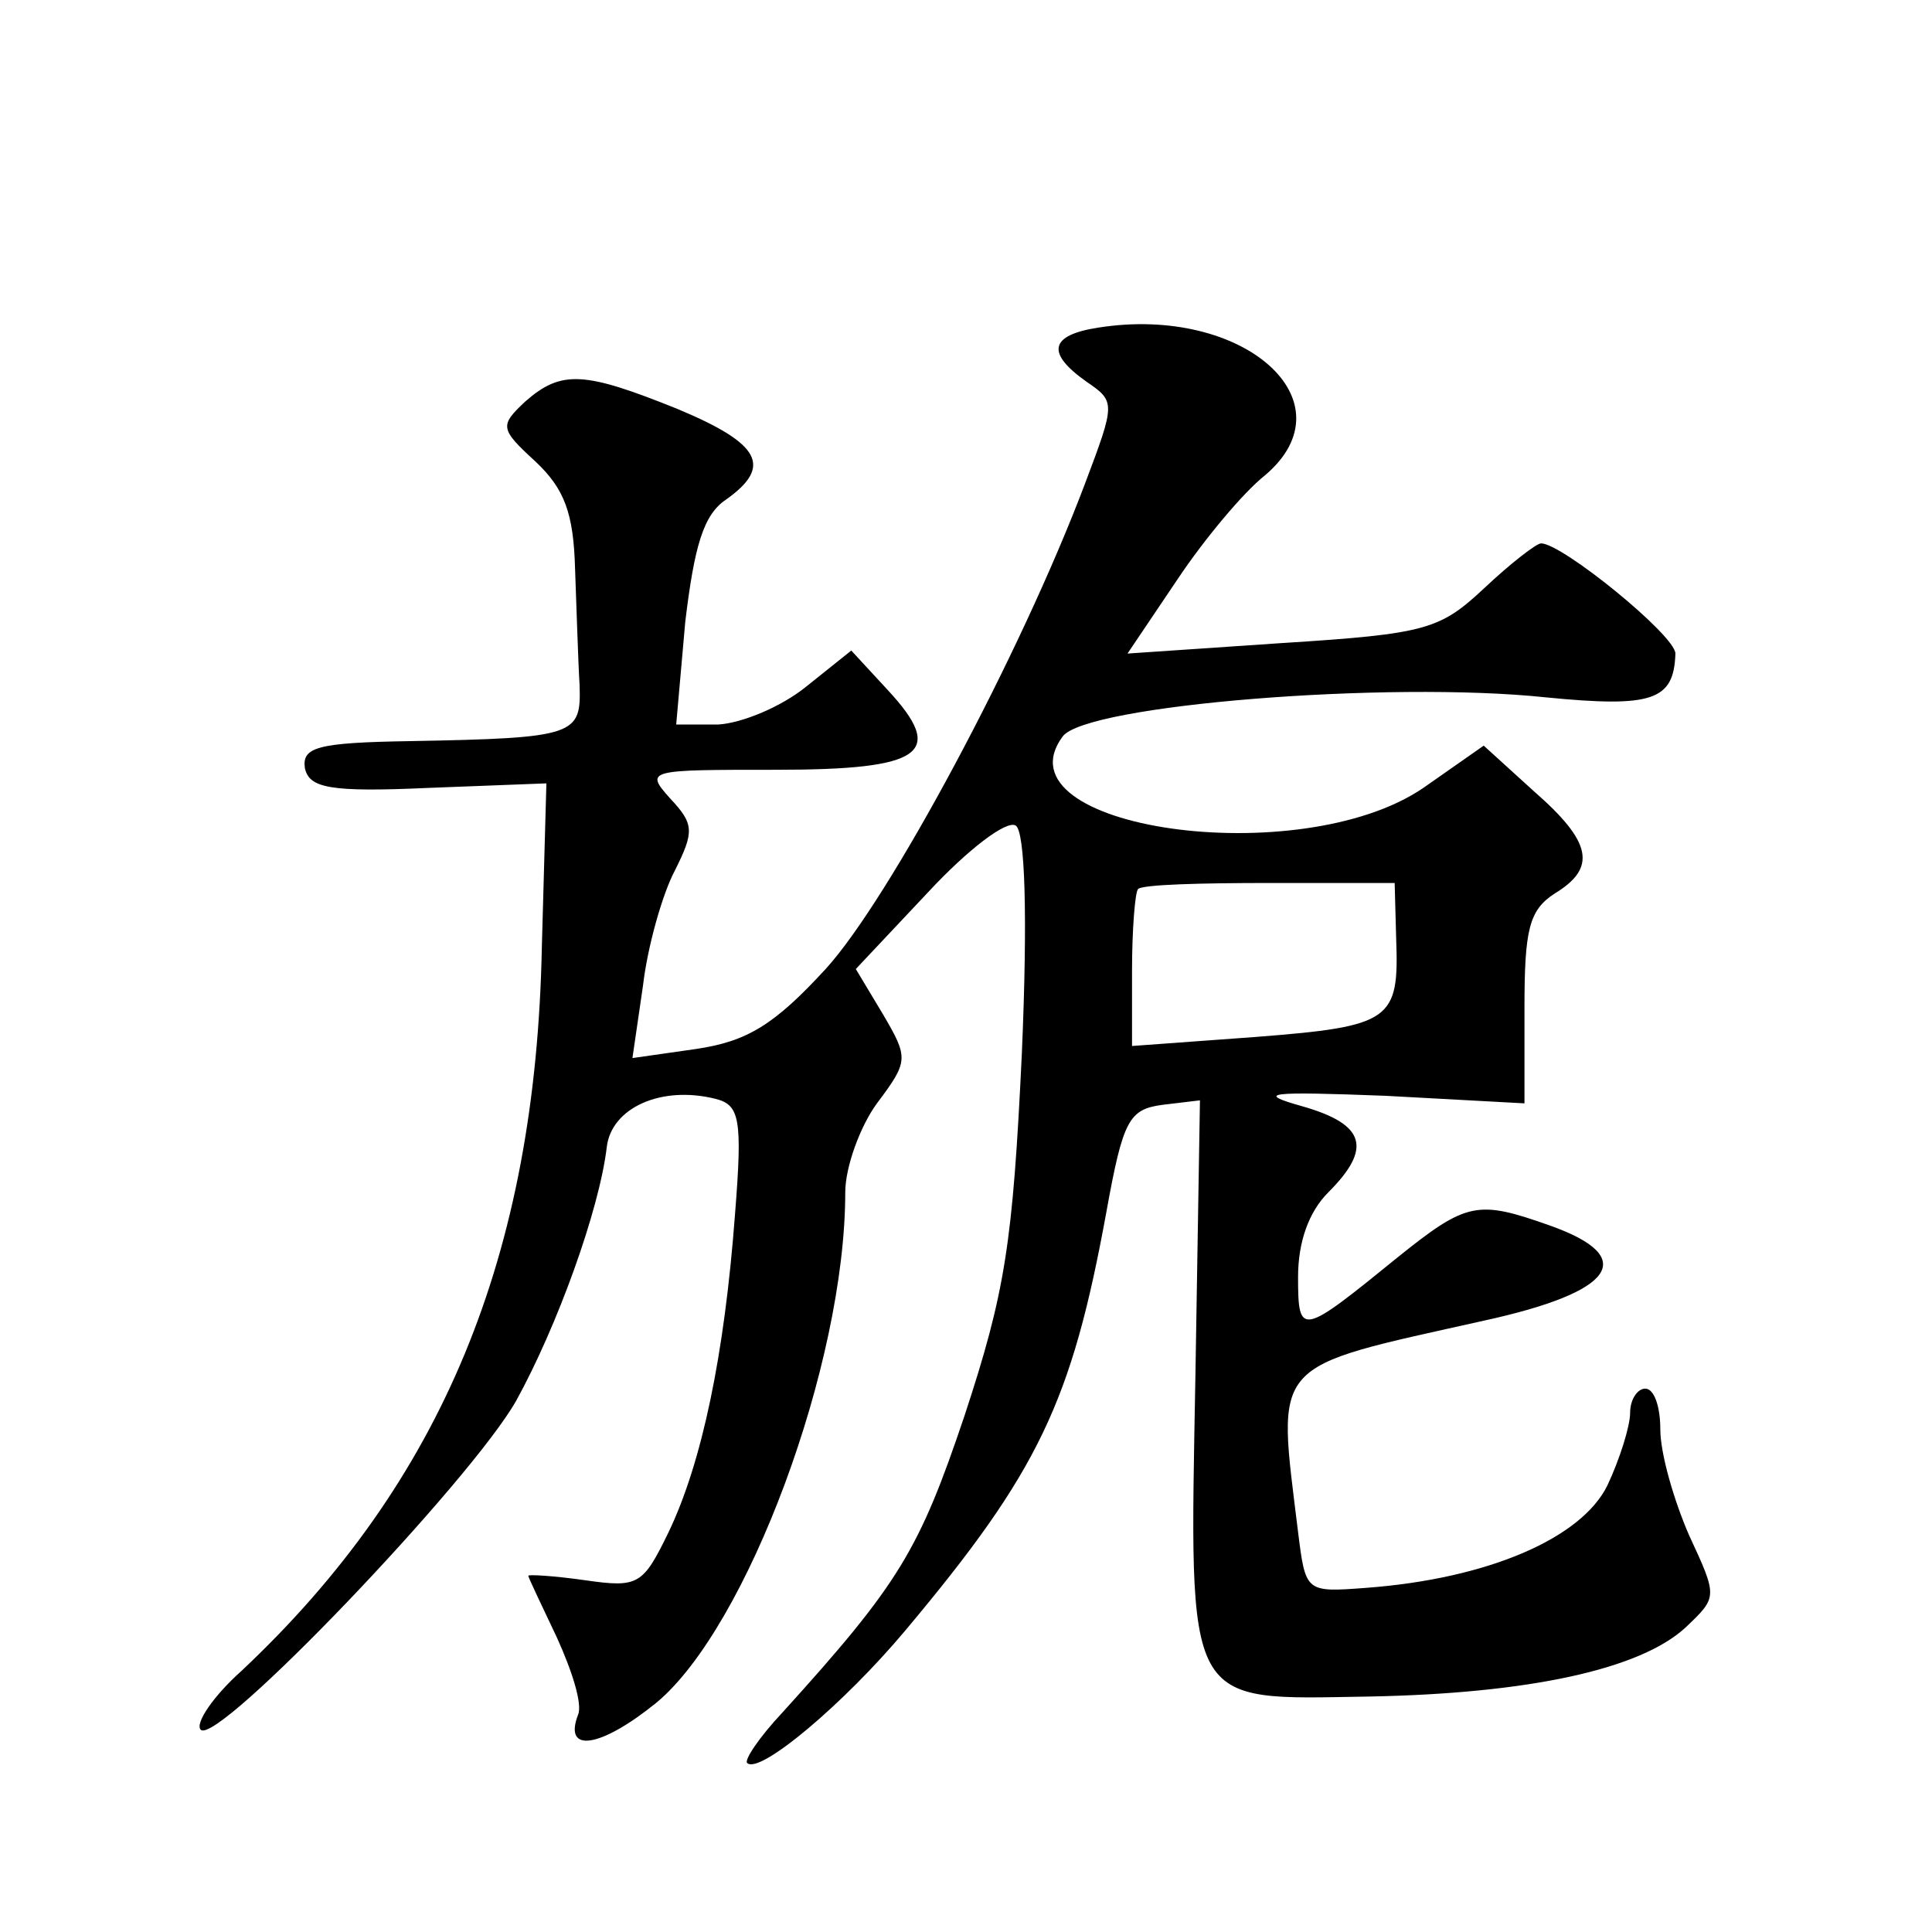 <?xml version="1.0" standalone="no"?>
<!DOCTYPE svg PUBLIC "-//W3C//DTD SVG 20010904//EN"
 "http://www.w3.org/TR/2001/REC-SVG-20010904/DTD/svg10.dtd">
<svg version="1.0" xmlns="http://www.w3.org/2000/svg"
 width="128pt" height="128pt" viewBox="0 0 128 128"
 preserveAspectRatio="xMidYMid meet">
<g transform="translate(0,128) scale(0.1,-0.1)"
fill="#0" stroke="none">
<path d="M728 1063 c-33 -5 -35 -17 -8 -36 19 -13 19 -14 -1 -67 -43 -114 -130
-276 -172 -322 -34 -37 -52 -48 -86 -53 l-42 -6 7 48 c3 26 13 61 21 76 13 26 13
31 -3 48 -17 19 -15 19 70 19 98 0 113 11 74 53 l-24 26 -30 -24 c-16 -13 -42 -24
-58 -25 l-28 0 6 68 c6 50 12 71 27 81 31 22 23 37 -32 60 -62 25 -77 26 -101 5
-17 -16 -17 -18 7 -40 19 -18 25 -34 26 -71 1 -26 2 -61 3 -77 1 -33 -2 -35 -112
-37 -62 -1 -72 -4 -70 -18 3 -13 16 -16 82 -13 l78 3 -3 -108 c-4 -205 -66 -355
-199 -480 -19 -17 -31 -35 -27 -39 11 -11 179 165 209 218 27 49 55 126 60 168
3 26 36 41 72 32 16 -4 18 -13 13 -76 -7 -94 -22 -165 -44 -211 -17 -35 -20 -37
-55 -32 -21 3 -38 4 -38 3 0 -1 9 -20 19 -41 10 -22 17 -44 14 -51 -10 -26 15 -22
52 8 60 50 125 224 125 338 0 17 10 44 21 59 21 28 21 30 4 59 l-18 30 48 51 c26
28 52 48 58 44 6 -4 8 -58 4 -151 -6 -126 -11 -158 -38 -240 -30 -89 -43 -111 -121
-197 -15 -16 -25 -31 -23 -33 8 -8 64 39 105 88 88 105 110 151 133 277 11 61 15
68 37 71 l25 3 -3 -182 c-4 -223 -8 -215 115 -213 106 2 180 18 210 46 21 20 21
20 2 61 -10 23 -19 54 -19 70 0 15 -4 27 -10 27 -5 0 -10 -7 -10 -16 0 -9 -7 -31
-15 -48 -17 -35 -79 -62 -160 -68 -40 -3 -40 -3 -45 37 -14 115 -20 108 123 140
87 19 103 42 44 63 -48 17 -55 16 -101 -21 -64 -52 -66 -53 -66 -13 0 23 7 43 20
56 29 29 25 45 -17 57 -32 9 -23 10 55 7 l92 -5 0 63 c0 52 3 65 20 76 28 17 25
34 -14 68 l-33 30 -40 -28 c-82 -56 -284 -27 -239 34 15 21 216 37 320 26 71 -7
85 -2 86 29 0 12 -75 73 -89 73 -3 0 -20 -13 -38 -30 -29 -27 -38 -30 -133 -36
l-103 -7 33 49 c18 27 44 58 58 69 58 49 -14 113 -110 98z m197 -405 c2 -54 -3
-58 -93 -65 l-82 -6 0 50 c0 27 2 52 4 54 3 3 42 4 87 4 l83 0 1 -37z"/>
</g>
</svg>
